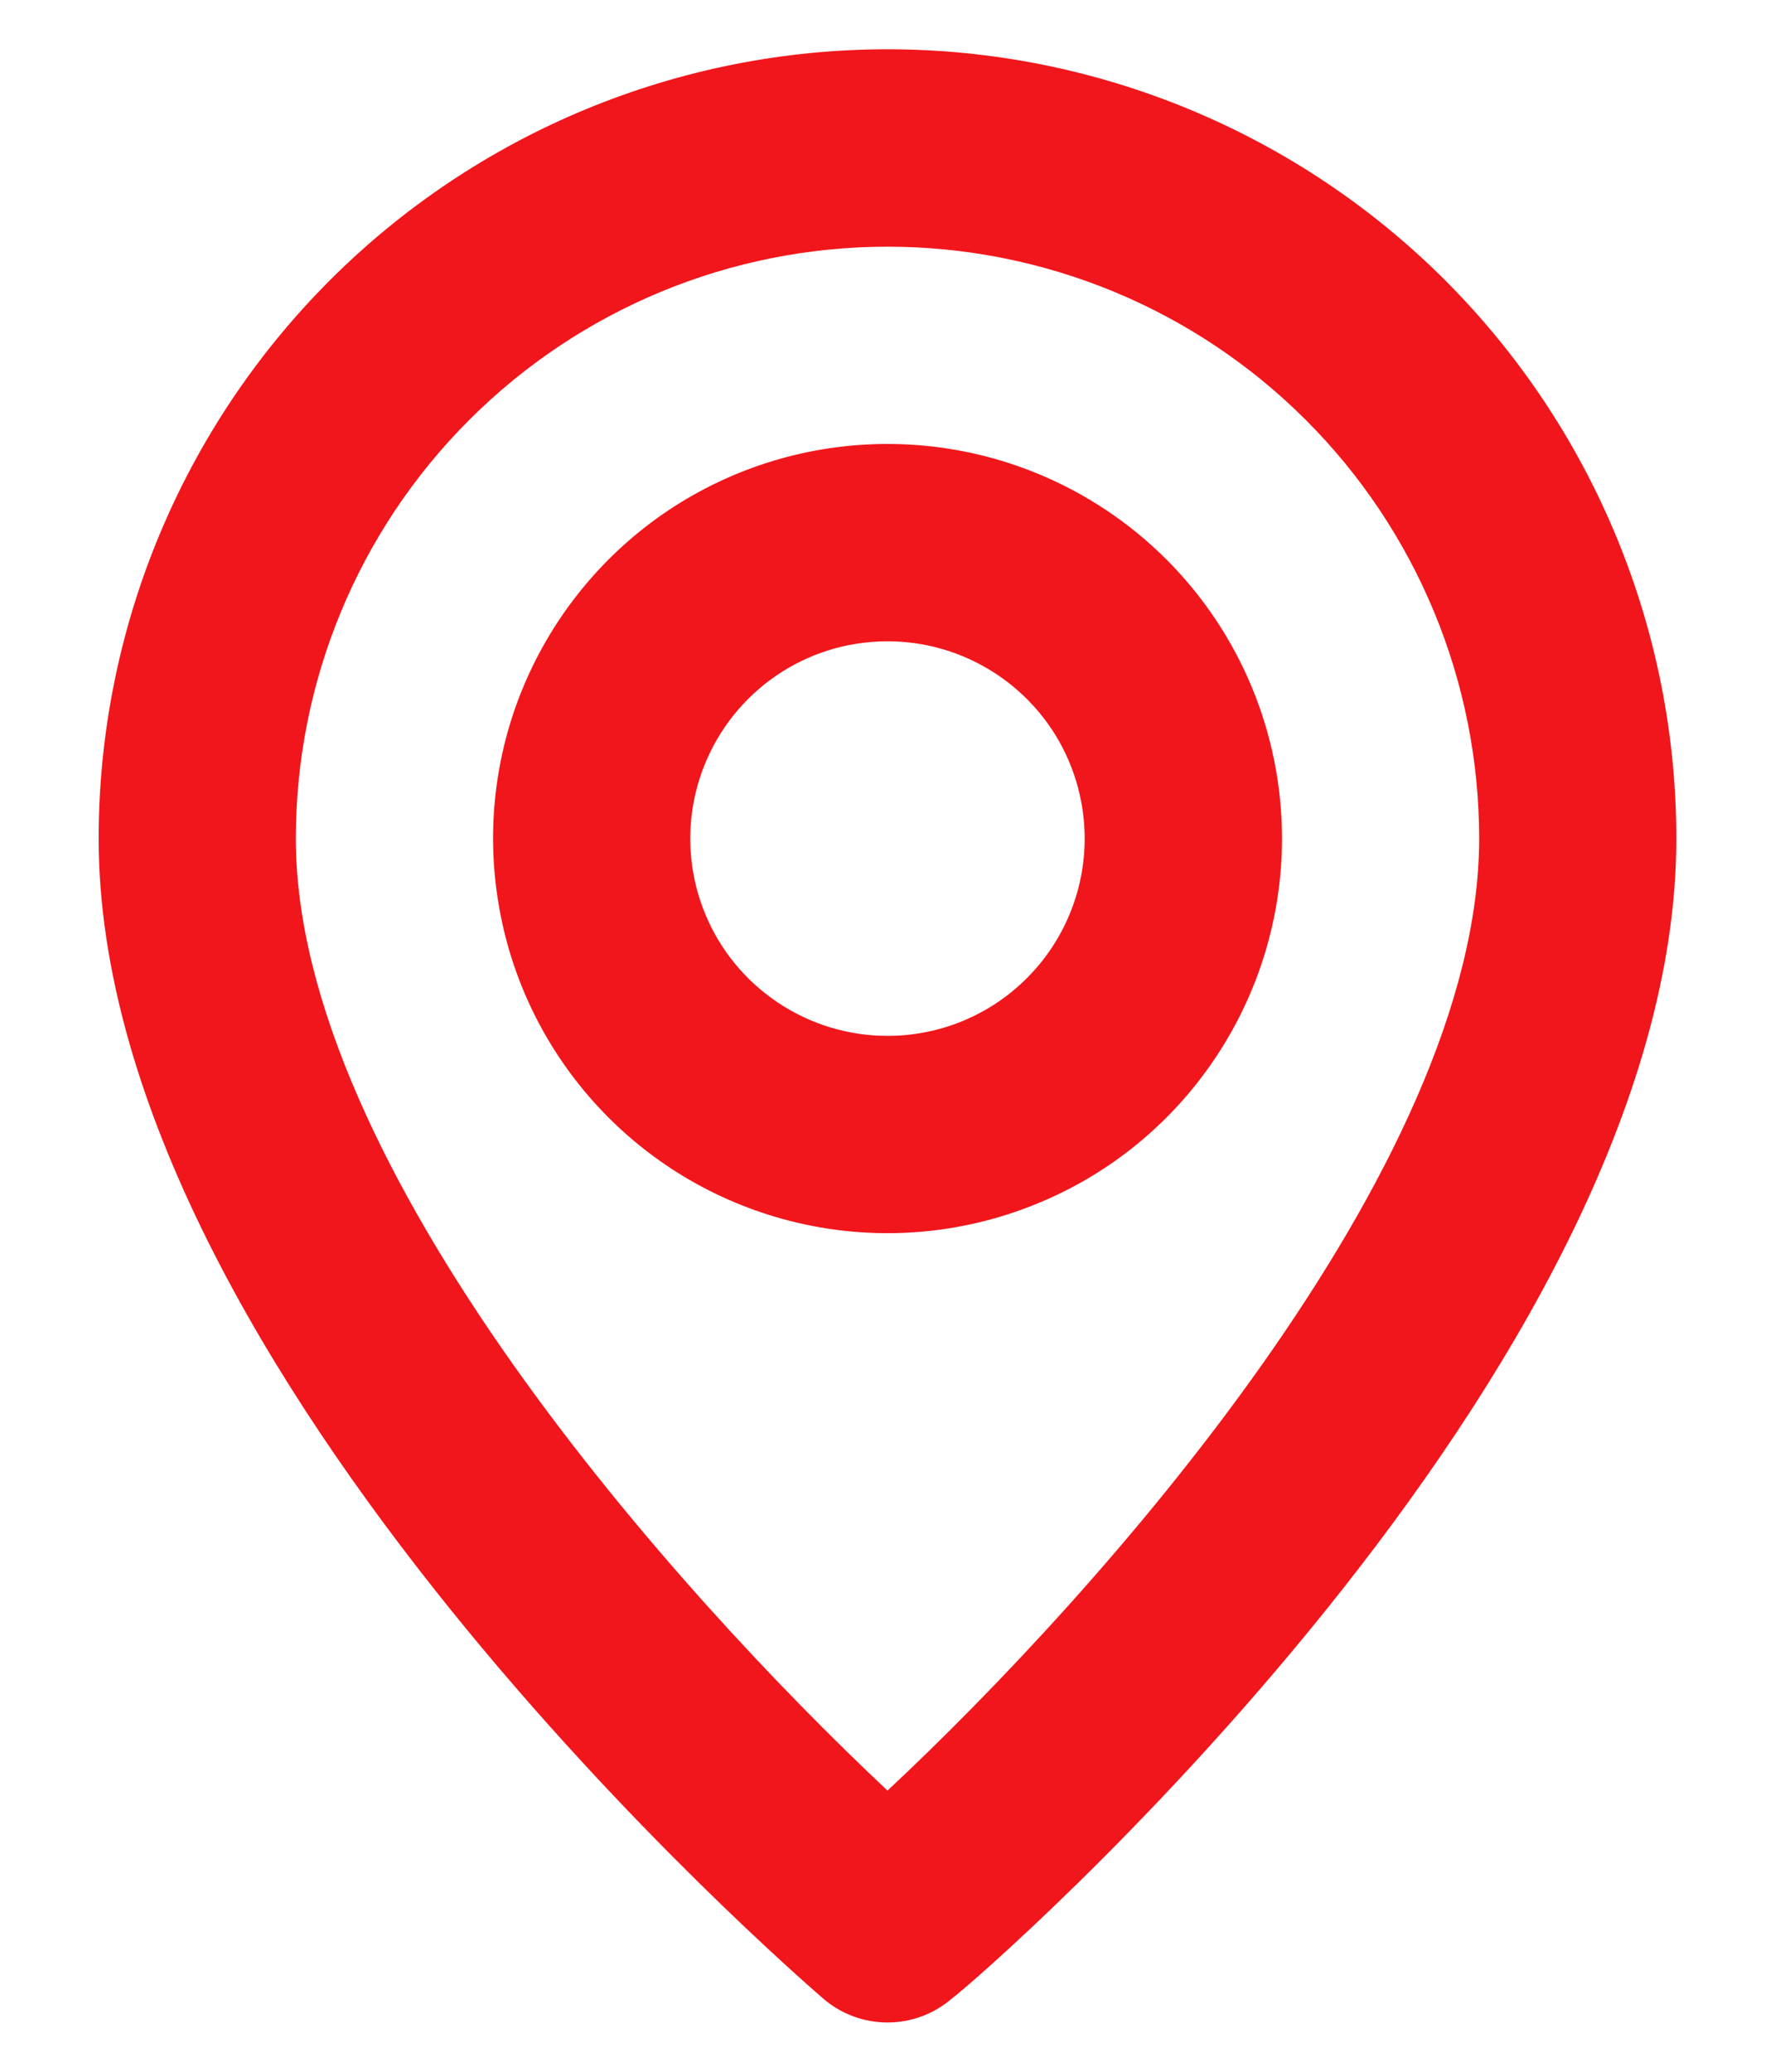 <svg width="12" height="14" viewBox="0 0 12 14" fill="none" xmlns="http://www.w3.org/2000/svg">
<path d="M6 0.333C4.585 0.333 3.229 0.895 2.229 1.895C1.229 2.896 0.667 4.252 0.667 5.667C0.667 9.267 5.367 13.333 5.567 13.507C5.687 13.61 5.841 13.667 6 13.667C6.159 13.667 6.313 13.61 6.433 13.507C6.667 13.333 11.333 9.267 11.333 5.667C11.333 4.252 10.771 2.896 9.771 1.895C8.771 0.895 7.414 0.333 6 0.333ZM6 12.1C4.58 10.767 2 7.893 2 5.667C2 4.606 2.421 3.588 3.172 2.838C3.922 2.088 4.939 1.667 6 1.667C7.061 1.667 8.078 2.088 8.828 2.838C9.579 3.588 10 4.606 10 5.667C10 7.893 7.42 10.773 6 12.1ZM6 3C5.473 3 4.957 3.156 4.518 3.449C4.08 3.742 3.738 4.159 3.536 4.646C3.334 5.133 3.282 5.67 3.385 6.187C3.487 6.704 3.741 7.179 4.114 7.552C4.487 7.925 4.962 8.179 5.48 8.282C5.997 8.385 6.533 8.332 7.02 8.13C7.508 7.929 7.924 7.587 8.217 7.148C8.51 6.71 8.667 6.194 8.667 5.667C8.667 4.959 8.386 4.281 7.886 3.781C7.386 3.281 6.707 3 6 3ZM6 7C5.736 7 5.479 6.922 5.259 6.775C5.04 6.629 4.869 6.421 4.768 6.177C4.667 5.933 4.641 5.665 4.692 5.407C4.744 5.148 4.871 4.91 5.057 4.724C5.244 4.537 5.481 4.41 5.74 4.359C5.999 4.308 6.267 4.334 6.51 4.435C6.754 4.536 6.962 4.707 7.109 4.926C7.255 5.145 7.333 5.403 7.333 5.667C7.333 6.02 7.193 6.359 6.943 6.609C6.693 6.86 6.354 7 6 7Z" fill="#F1161B"/>
</svg>
